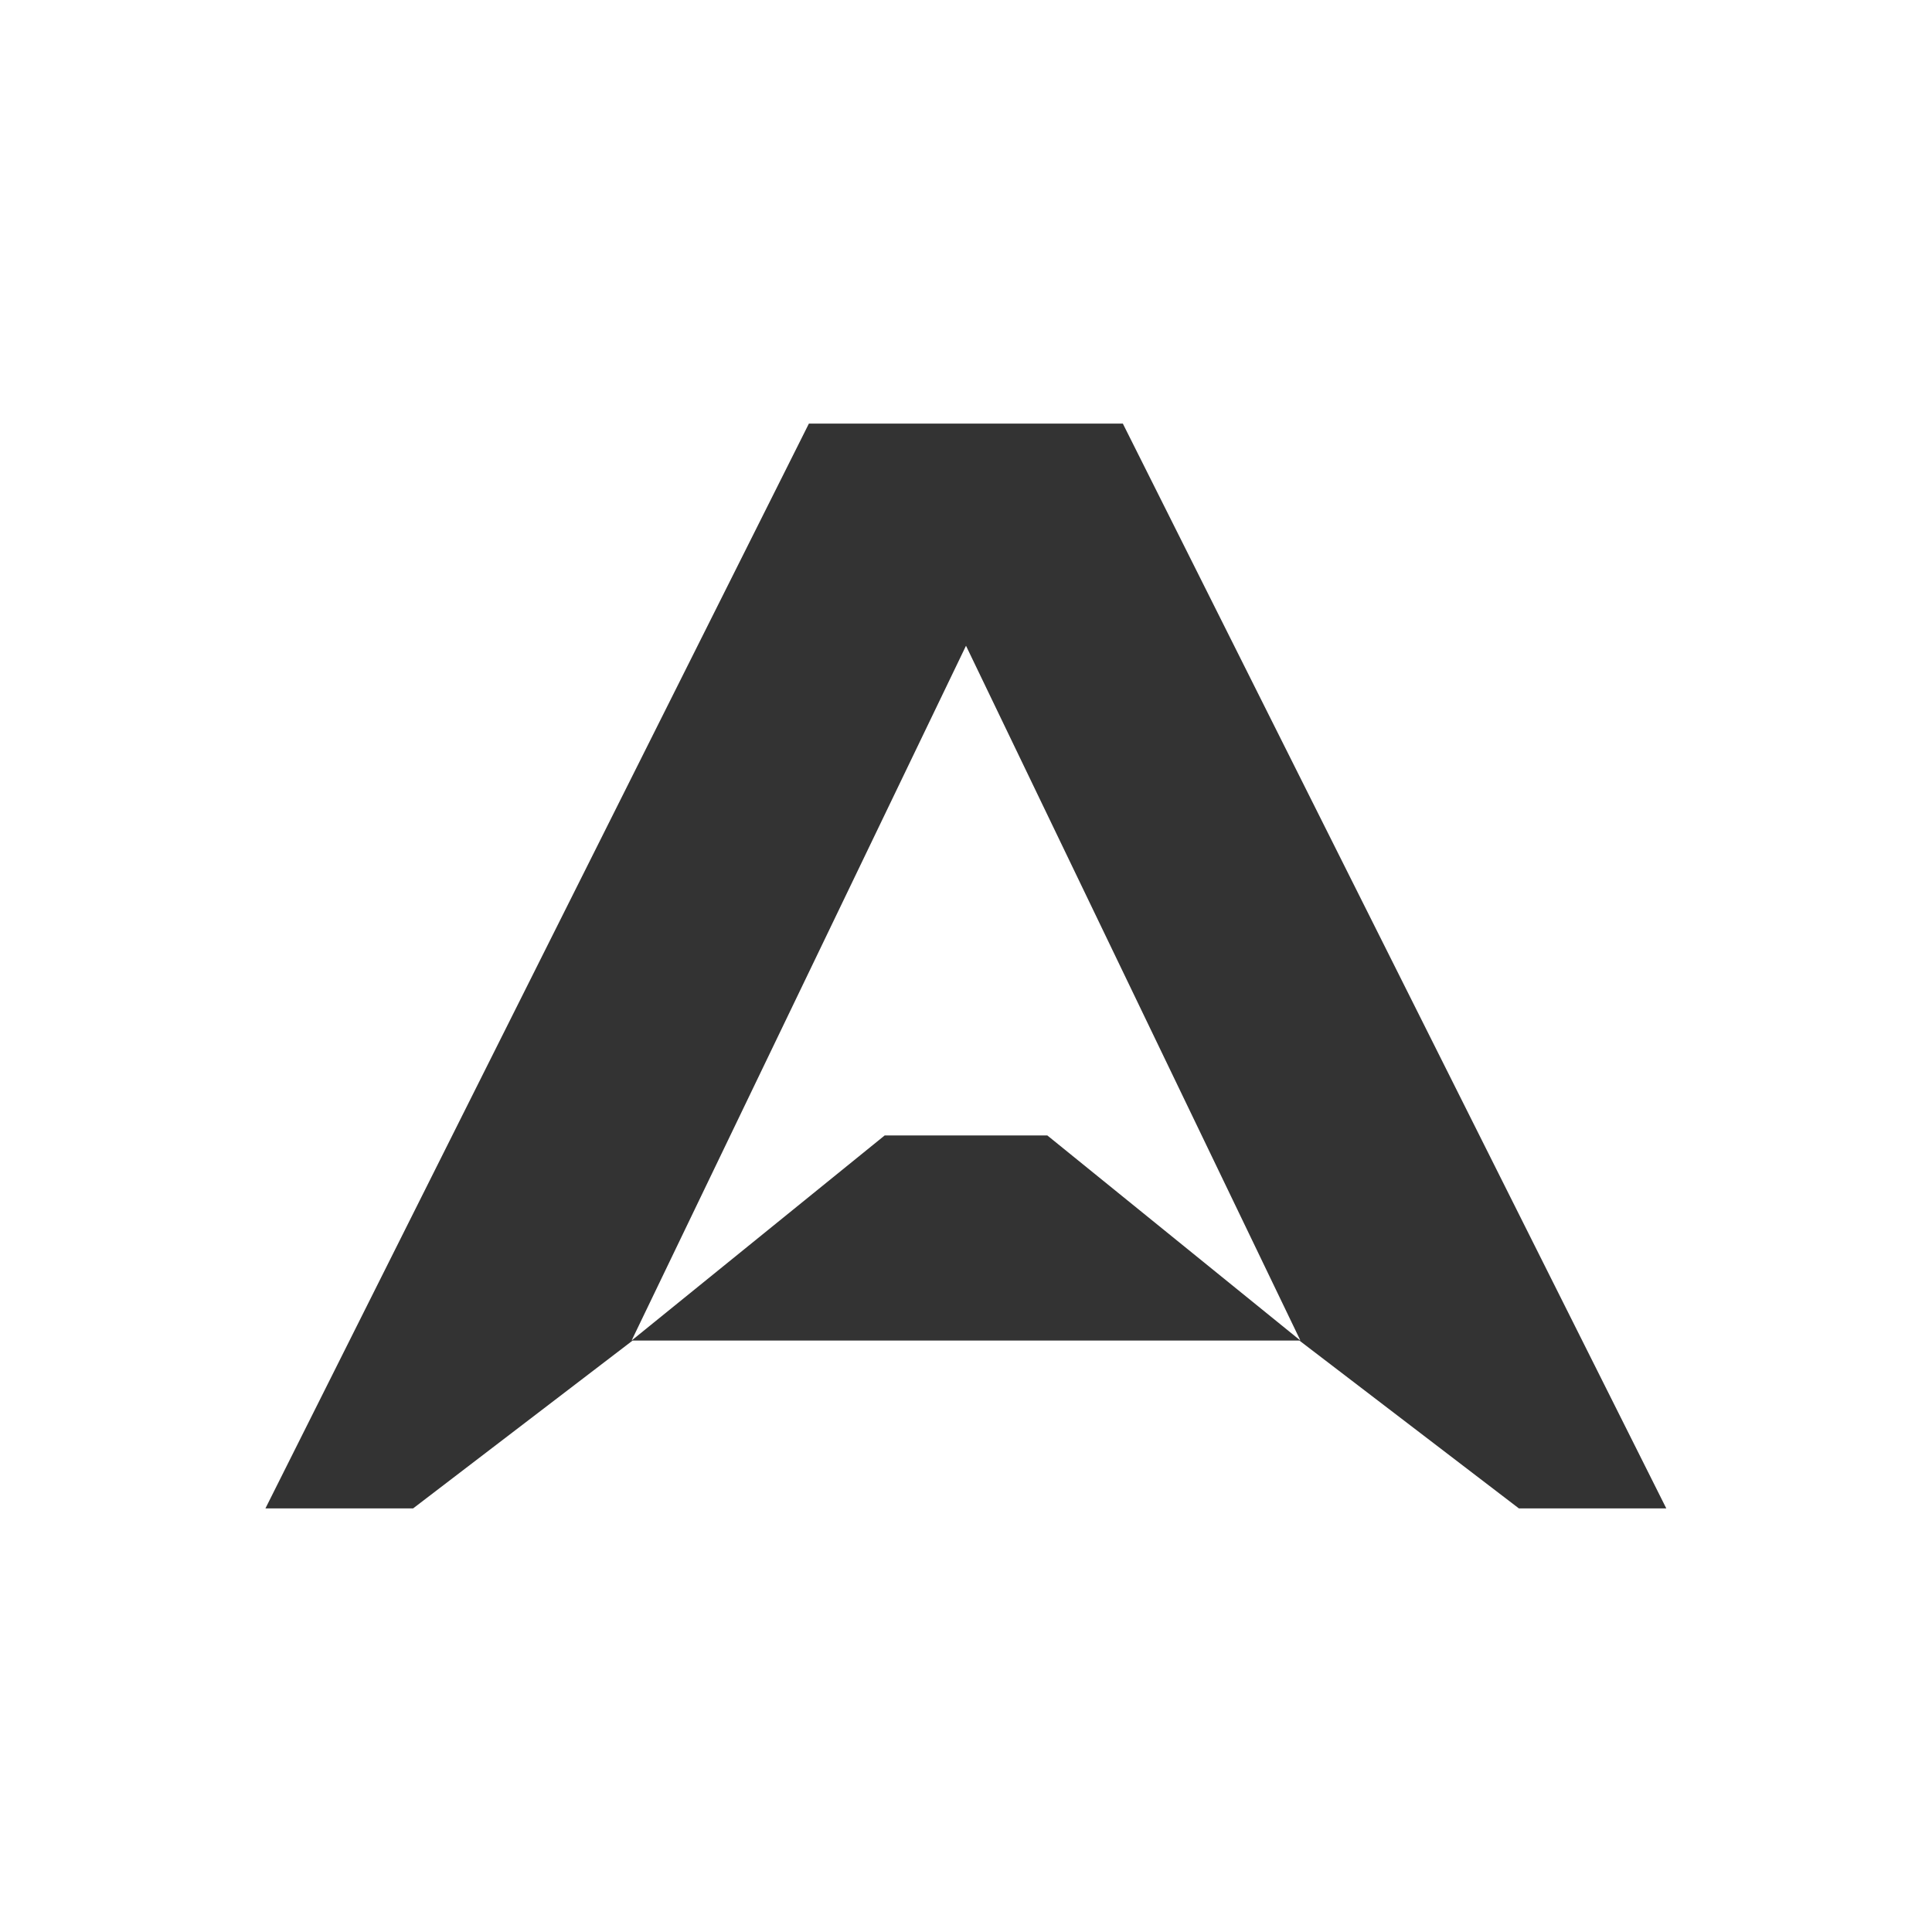 <svg width="192" height="192" viewBox="0 0 192 192" fill="none" xmlns="http://www.w3.org/2000/svg">
<rect x="0" y="0" width="192" height="192" fill="#333333" stroke="none"/>
<path d="M62.767 133.222L87.92 112.838H104.081L129.234 133.222L96 64.174L62.767 133.222Z" fill="white"/>
<path d="M0 0V192H192V0H0ZM150.947 149.904L129.13 133.222H62.87L41.053 149.904H26.378L80.387 42.096H111.587L165.595 149.904H150.92H150.947Z" fill="white"/>
</svg>
